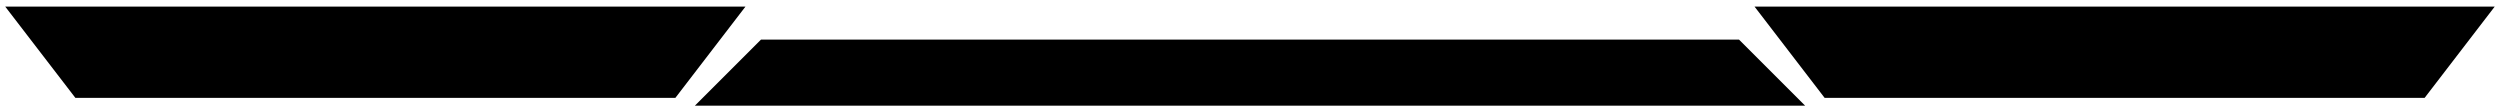   <svg xmlns="http://www.w3.org/2000/svg" viewBox="0 0 379.09 16.02">
   <defs>
   </defs>
   <polyline class="cls-1" points="0.79 1 11.43 14.84 102.41 14.84 113.04 1 152.03 1 227.06 1 266.05 1 276.68 14.84 367.66 14.84 378.29 1">
   </polyline>
   <polygon class="cls-2" points="105.37 16.02 115.4 6 154.17 6 224.92 6 263.69 6 273.72 16.02 105.37 16.02">
   </polygon>
  </svg>
